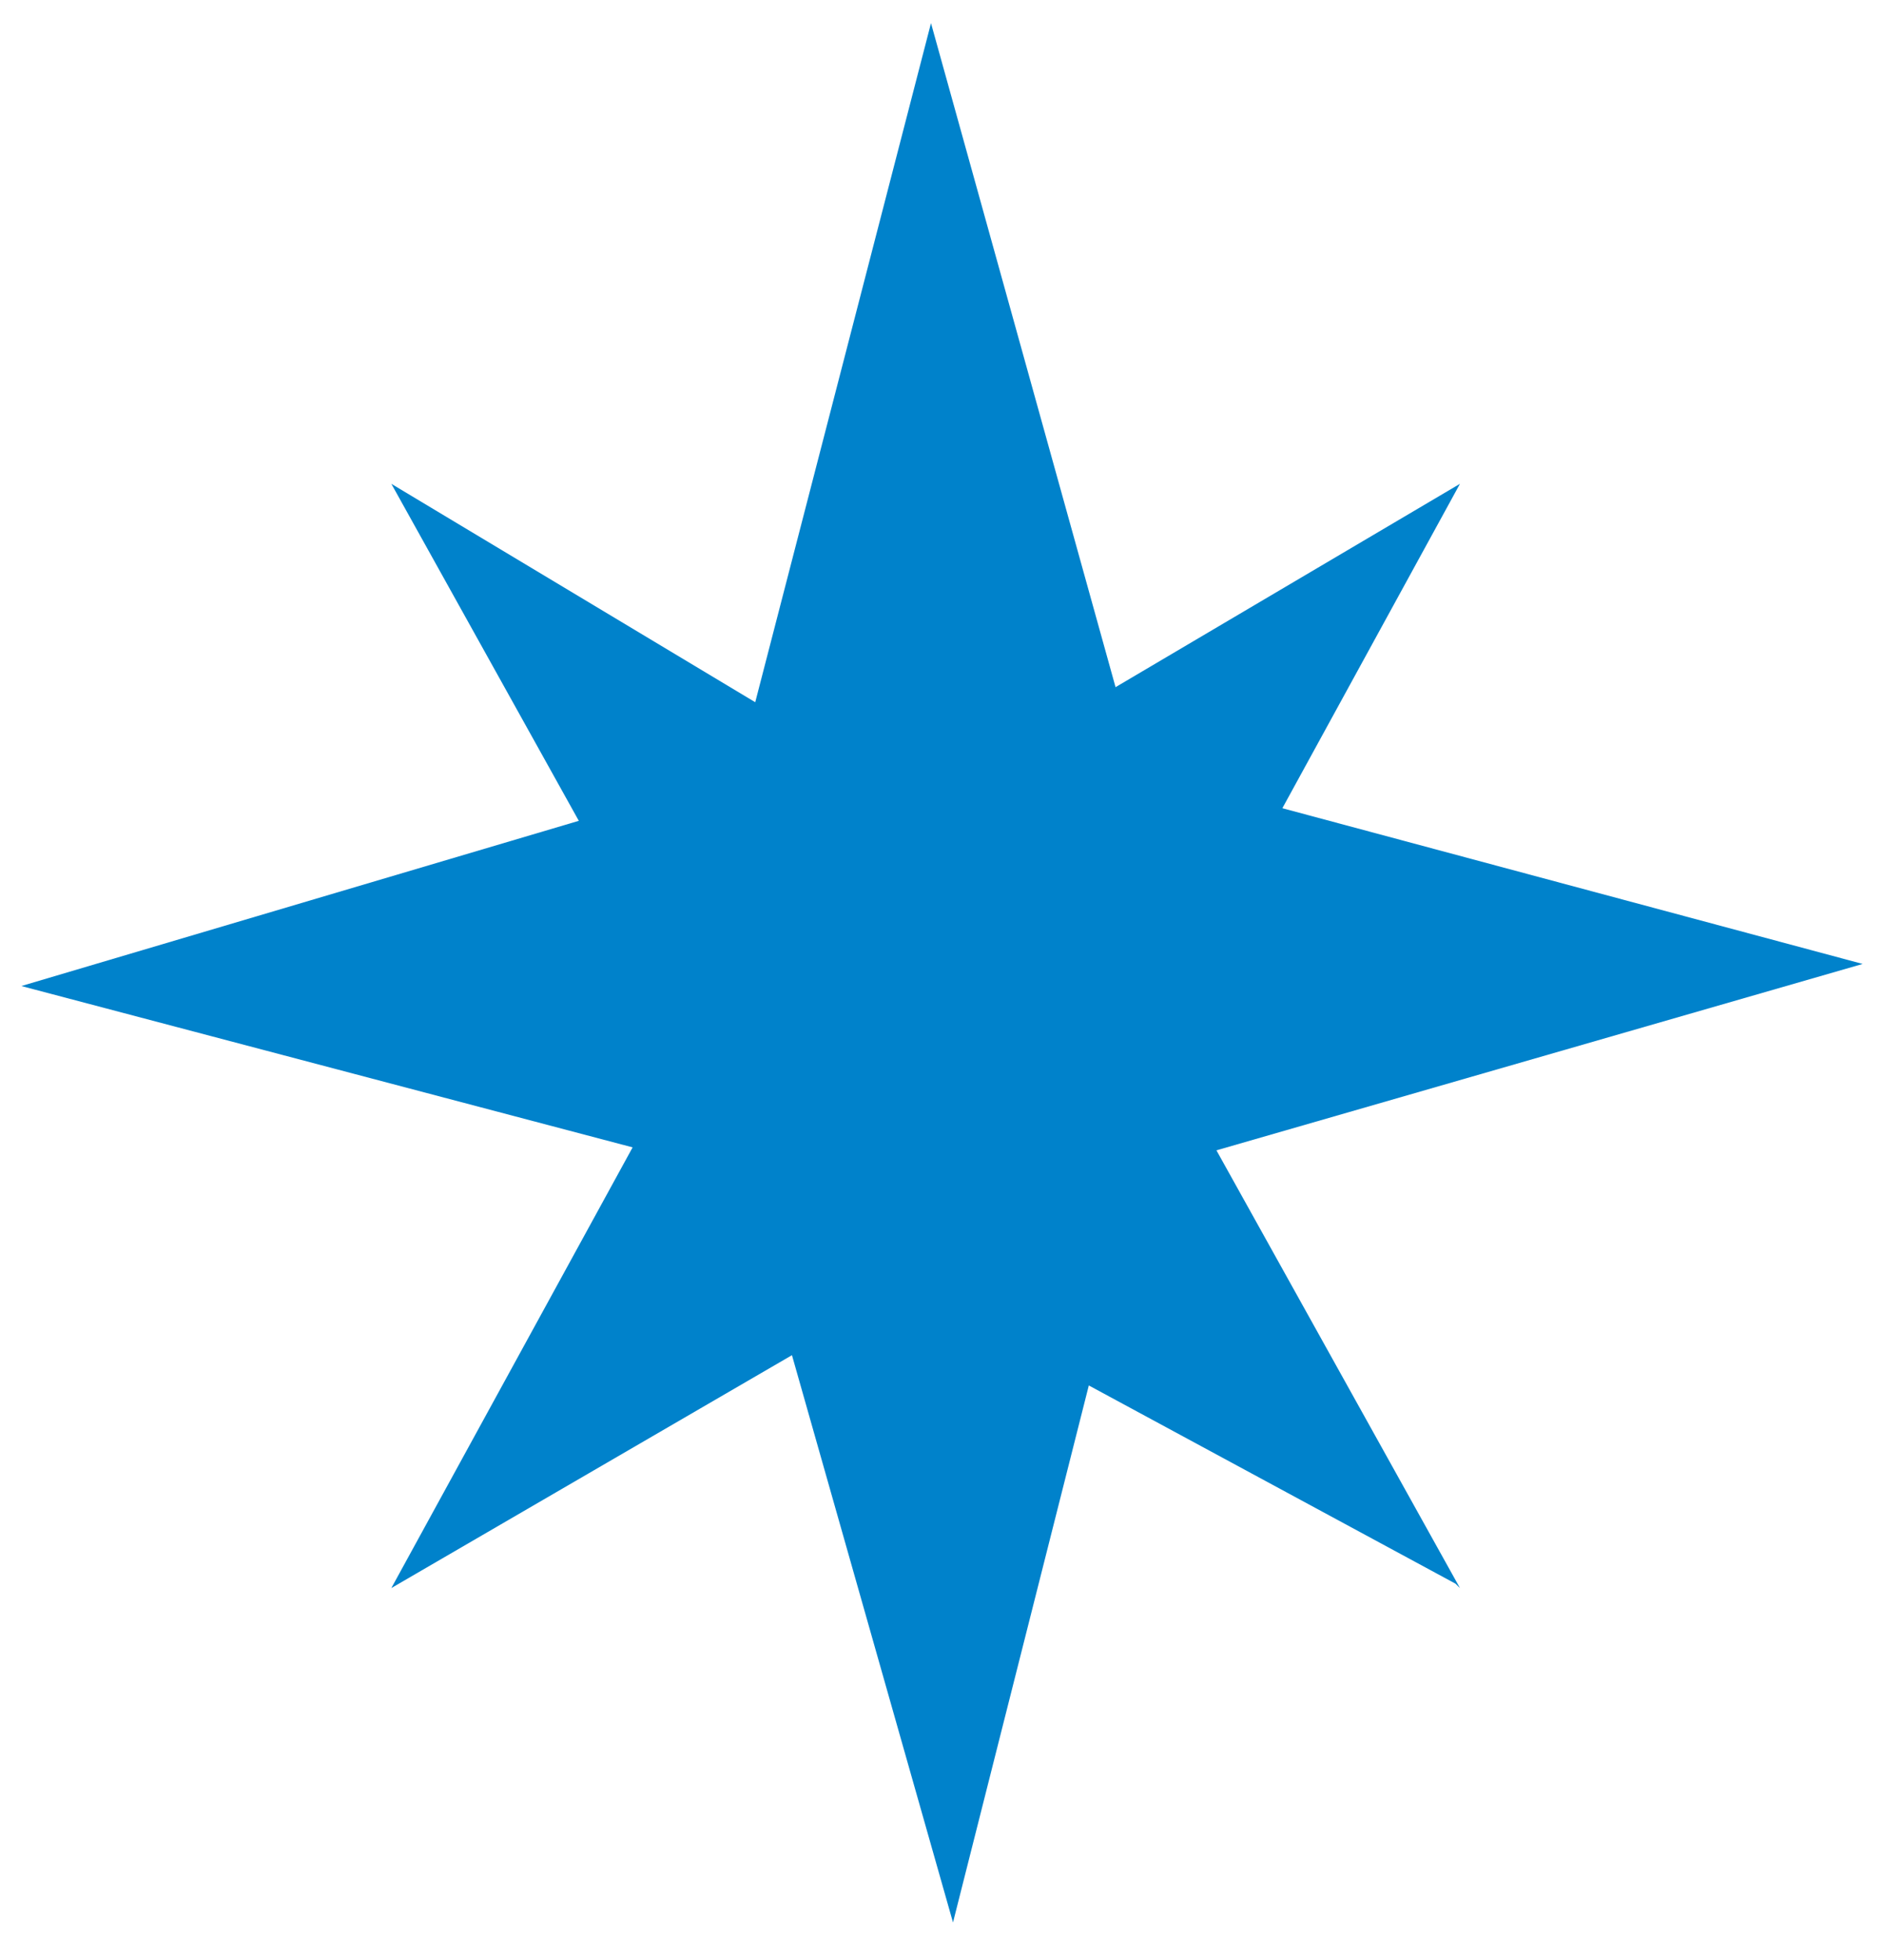 <svg width="25" height="26" viewBox="0 0 25 26" fill="none" xmlns="http://www.w3.org/2000/svg">
<path d="M5.193 6.418L9.236 13.684L5.193 21.066L12.049 17.082L19.314 21.008L19.373 21.066L15.33 13.801L19.373 6.418L19.197 6.652L19.373 6.418L12.225 10.637L5.193 6.418Z" fill="#0082CB"/>
<path d="M0.283 13.08L9.834 15.6L12.646 25.502L15.166 15.541L24.717 12.787H24.658H24.717L15.107 10.209L12.354 0.307V0.365V0.307L9.775 10.268L0.283 13.08Z" fill="#0082CB"/>
</svg>

